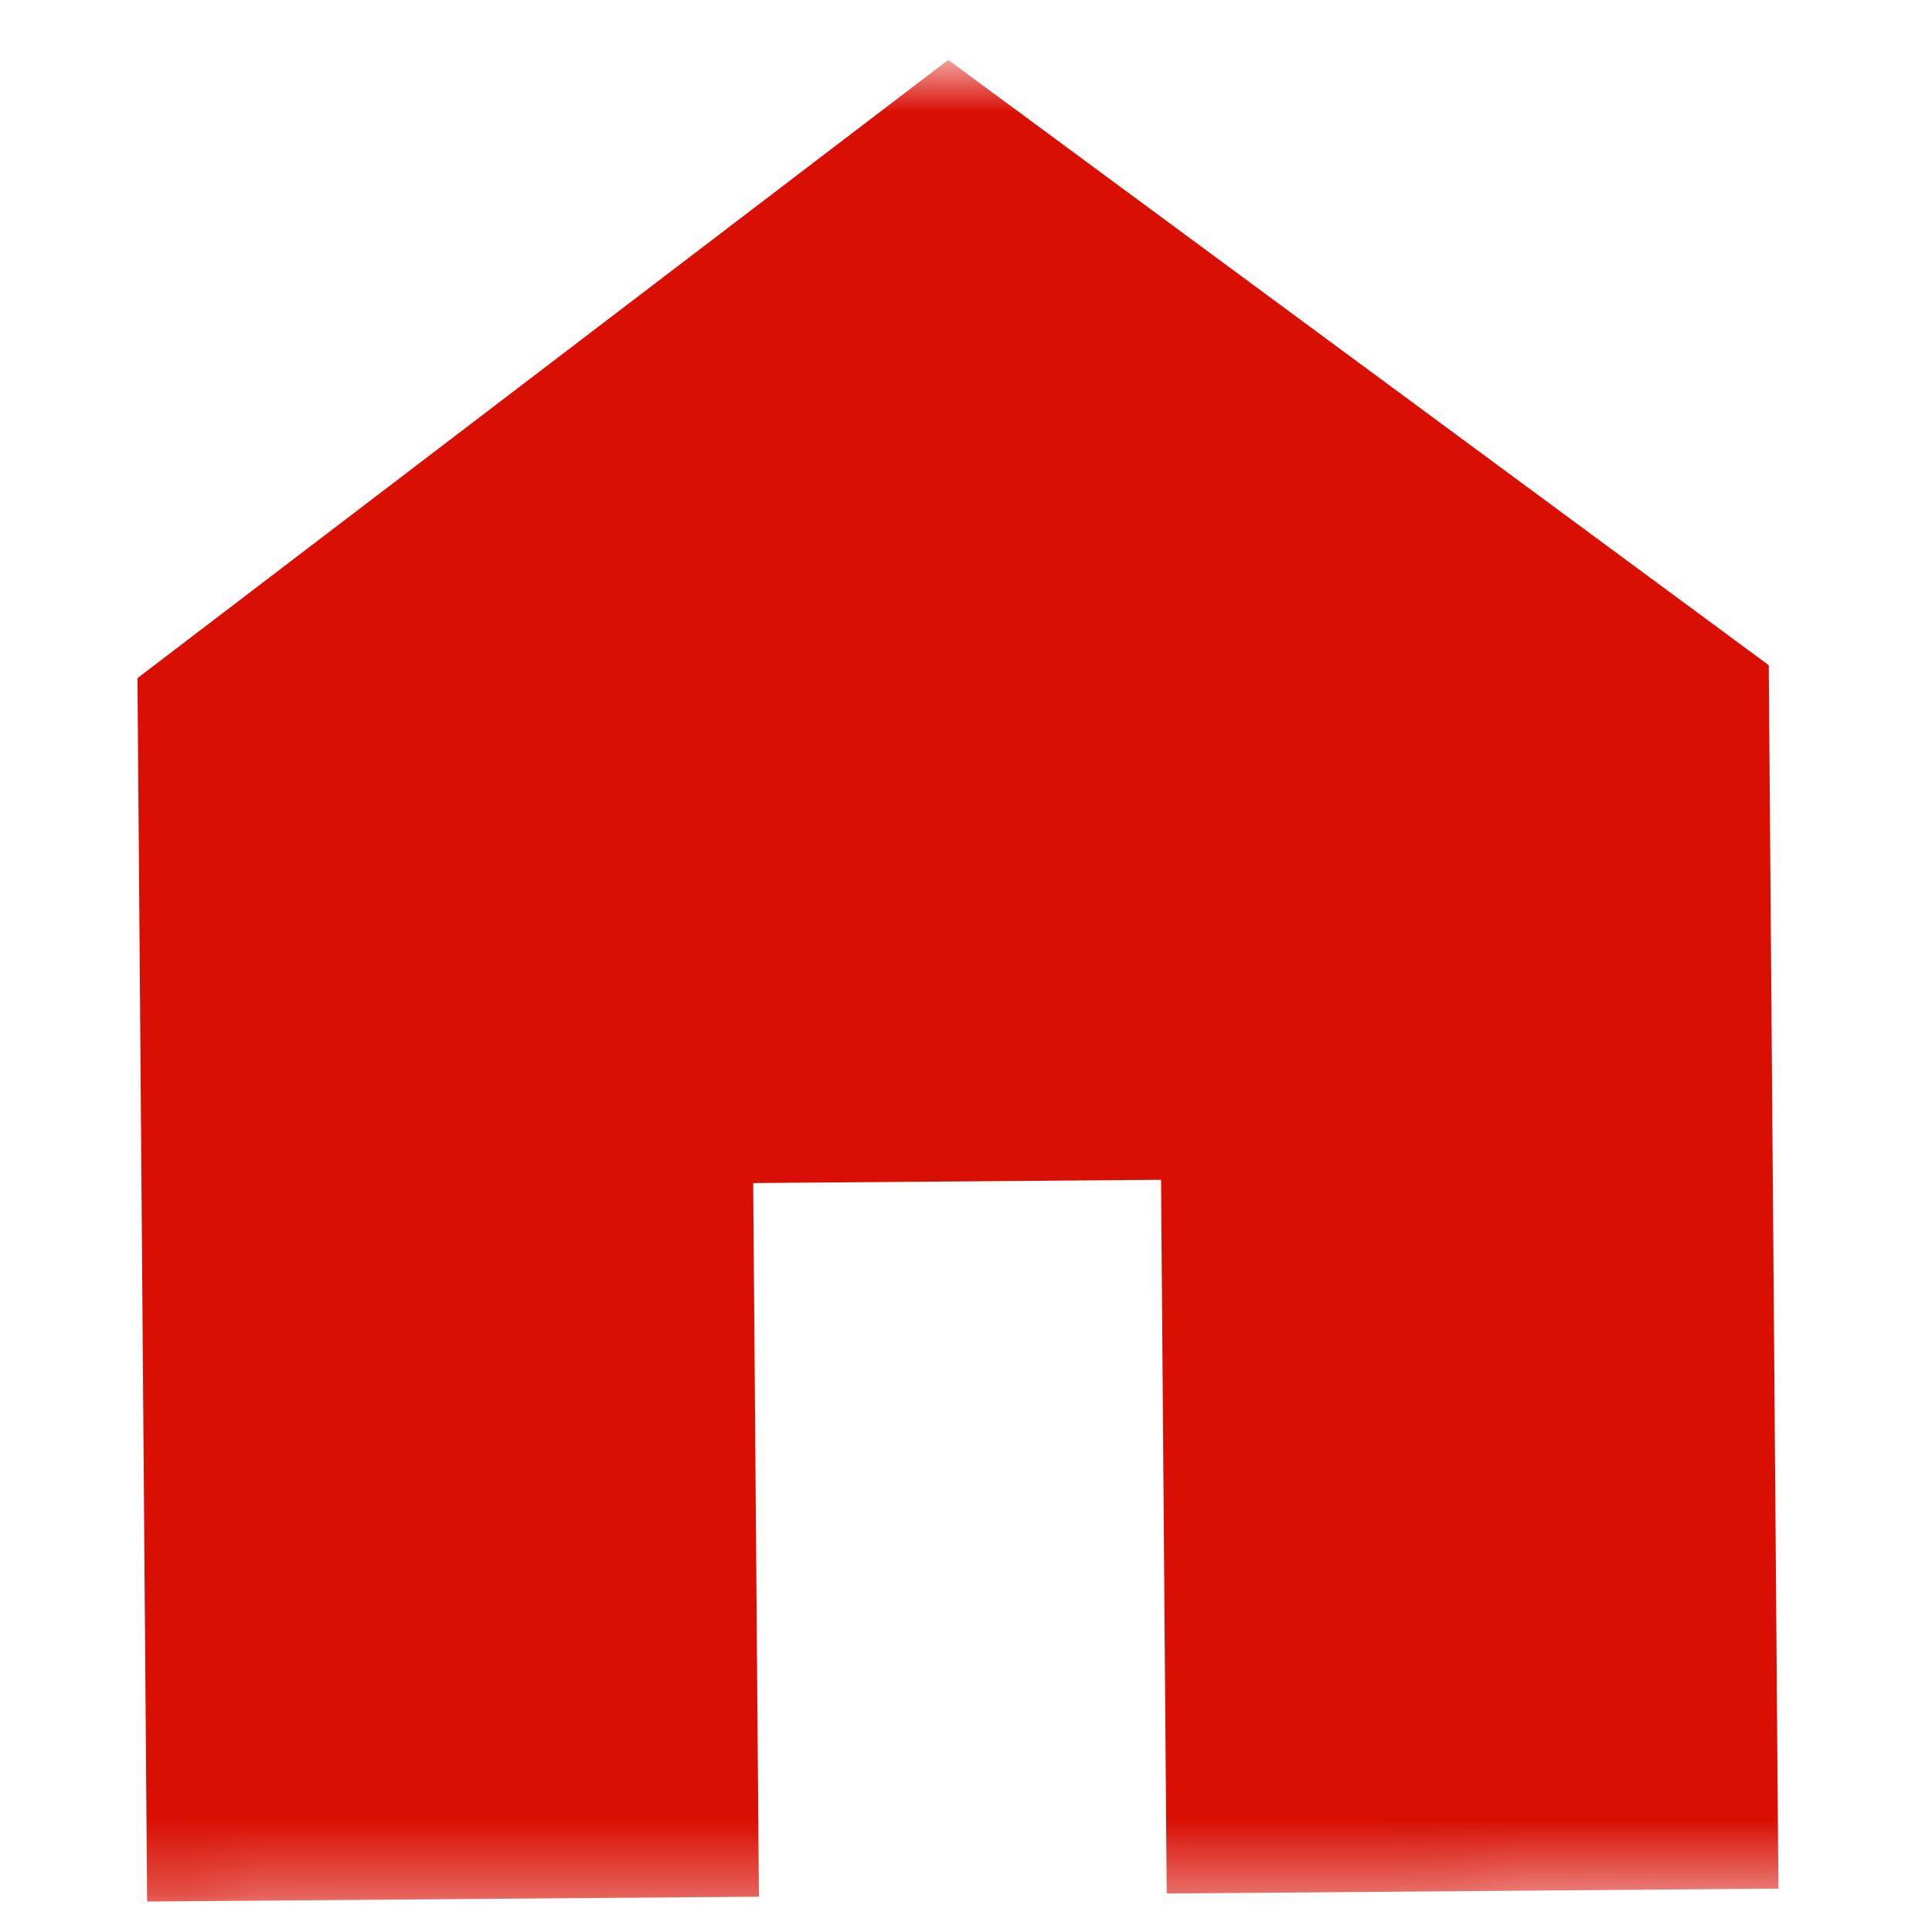 <svg width="26" height="26" viewBox="0 0 26 26" fill="none" xmlns="http://www.w3.org/2000/svg">
<mask id="mask0_1109_326" style="mask-type:alpha" maskUnits="userSpaceOnUse" x="0" y="0" width="26" height="26">
<rect x="0.404" y="0.972" width="24.748" height="24.748" transform="rotate(-0.454 0.404 0.972)" fill="#D9D9D9"/>
</mask>
<g mask="url(#mask0_1109_326)">
<path d="M1.98 25.59L1.85 9.126L12.761 0.806L23.803 8.952L23.933 25.416L15.701 25.482L15.625 15.877L10.136 15.921L10.213 25.525L1.98 25.59Z" fill="#D90F03"/>
</g>
</svg>
